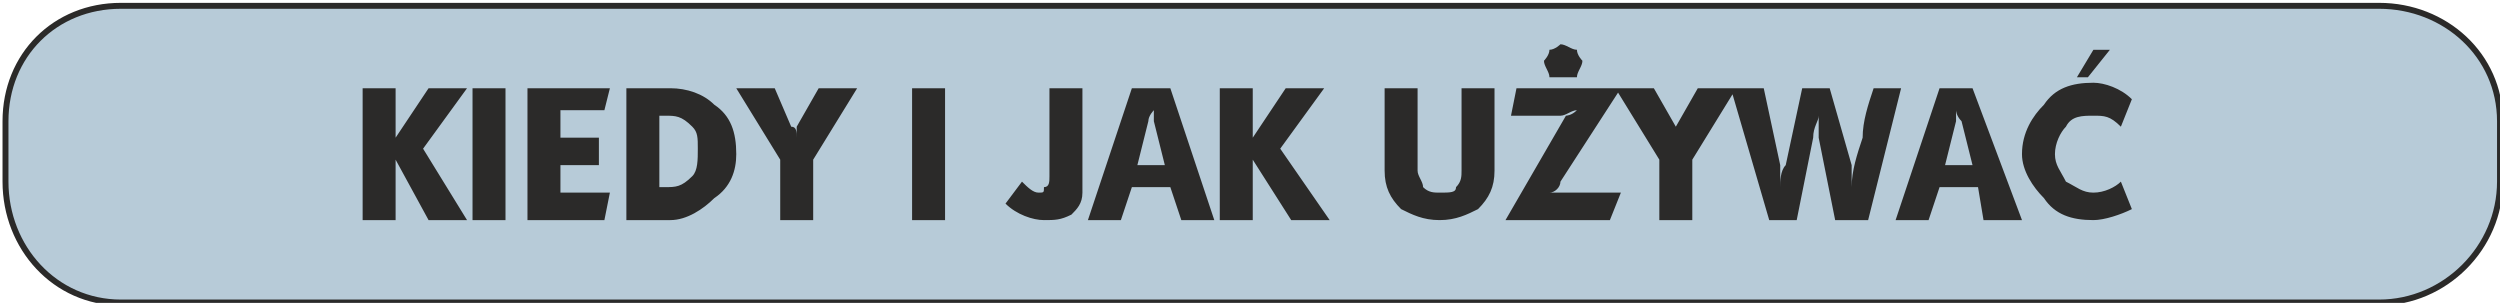 <?xml version="1.0" encoding="UTF-8"?>
<!DOCTYPE svg PUBLIC "-//W3C//DTD SVG 1.1//EN" "http://www.w3.org/Graphics/SVG/1.1/DTD/svg11.dtd">
<!-- Creator: CorelDRAW X6 -->
<svg xmlns="http://www.w3.org/2000/svg" xml:space="preserve" width="84.2mm" height="10.2mm" version="1.1" style="shape-rendering:geometricPrecision; text-rendering:geometricPrecision; image-rendering:optimizeQuality; fill-rule:evenodd; clip-rule:evenodd"
viewBox="0 0 455 55"
 xmlns:xlink="http://www.w3.org/1999/xlink">
 <defs>
  <style type="text/css">
   <![CDATA[
    .str0 {stroke:#2B2A29;stroke-width:1.081}
    .fil0 {fill:#B7CBD8}
    .fil1 {fill:#2B2A29;fill-rule:nonzero}
   ]]>
  </style>
 </defs>
 <g id="Warstwa_x0020_1">
  <path class="fil0 str0" d="M22 1l411 0c12,0 22,9 22,21l0 11c0,12 -10,22 -22,22l-411 0c-12,0 -21,-10 -21,-22l0 -11c0,-12 9,-21 21,-21z"/>
  <path class="fil1" d="M66 40l0 -24 6 0 0 9 6 -9 7 0 -8 11 8 13 -7 0 -6 -11 0 11 -6 0zm20 0l0 -24 6 0 0 24 -6 0zm10 0l0 -24 15 0 -1 4 -8 0 0 5 7 0 0 5 -7 0 0 5 9 0 -1 5 -14 0zm18 0l0 -24 8 0c3,0 6,1 8,3 3,2 4,5 4,9 0,3 -1,6 -4,8 -2,2 -5,4 -8,4l-8 0zm6 -6l1 0c2,0 3,0 5,-2 1,-1 1,-3 1,-5 0,-2 0,-3 -1,-4 -2,-2 -3,-2 -5,-2l-1 0 0 13zm14 -18l7 0 3 7c1,0 1,1 1,2 0,-1 0,-1 0,-2l4 -7 7 0 -8 13 0 11 -6 0 0 -11 -8 -13zm32 24l0 -24 6 0 0 24 -6 0zm17 -3l3 -4c1,1 2,2 3,2 1,0 1,0 1,-1 1,0 1,-1 1,-2l0 -16 6 0 0 17c0,0 0,1 0,2 0,2 -1,3 -2,4 -2,1 -3,1 -5,1 -2,0 -5,-1 -7,-3zm15 3l8 -24 7 0 8 24 -6 0 -2 -6 -7 0 -2 6 -6 0zm9 -10l5 0 -2 -8c0,-1 0,-2 0,-2 0,0 -1,1 -1,2l-2 8zm15 10l0 -24 6 0 0 9 6 -9 7 0 -8 11 9 13 -7 0 -7 -11 0 11 -6 0zm30 -9l0 -15 6 0 0 15c0,1 1,2 1,3 1,1 2,1 3,1 2,0 3,0 3,-1 1,-1 1,-2 1,-3l0 -15 6 0 0 15c0,3 -1,5 -3,7 -2,1 -4,2 -7,2 -3,0 -5,-1 -7,-2 -2,-2 -3,-4 -3,-7zm22 9l11 -19c0,0 1,0 2,-1 -1,0 -2,1 -3,1l-9 0 1 -5 19 0 -11 17c0,1 -1,2 -2,2 1,0 2,0 3,0l10 0 -2 5 -19 0zm7 -29c0,0 1,-1 1,-2 1,0 2,-1 2,-1 1,0 2,1 3,1 0,1 1,2 1,2 0,1 -1,2 -1,3 -1,0 -2,0 -2,0 -1,0 -2,0 -3,0 0,-1 -1,-2 -1,-3zm13 5l7 0 4 7c0,0 0,1 0,2 0,-1 0,-1 0,-2l4 -7 7 0 -8 13 0 11 -6 0 0 -11 -8 -13zm21 0l6 0 3 14c0,1 0,2 0,4 0,-1 0,-3 1,-4l3 -14 5 0 4 14c0,0 0,2 0,4 0,-3 1,-6 2,-9 0,-3 1,-6 2,-9l5 0 -6 24 -6 0 -3 -15c0,0 0,-2 0,-4 0,1 -1,2 -1,4l-3 15 -5 0 -7 -24zm30 24l8 -24 6 0 9 24 -7 0 -1 -6 -7 0 -2 6 -6 0zm9 -10l5 0 -2 -8c-1,-1 -1,-2 -1,-2 0,0 0,1 0,2l-2 8zm34 -12l-2 5c-2,-2 -3,-2 -5,-2 -2,0 -4,0 -5,2 -1,1 -2,3 -2,5 0,2 1,3 2,5 2,1 3,2 5,2 2,0 4,-1 5,-2l2 5c-2,1 -5,2 -7,2 -4,0 -7,-1 -9,-4 -2,-2 -4,-5 -4,-8 0,-4 2,-7 4,-9 2,-3 5,-4 9,-4 2,0 5,1 7,3zm-10 -4l3 -5 3 0 -4 5 -2 0z"/>
 </g>
</svg>
